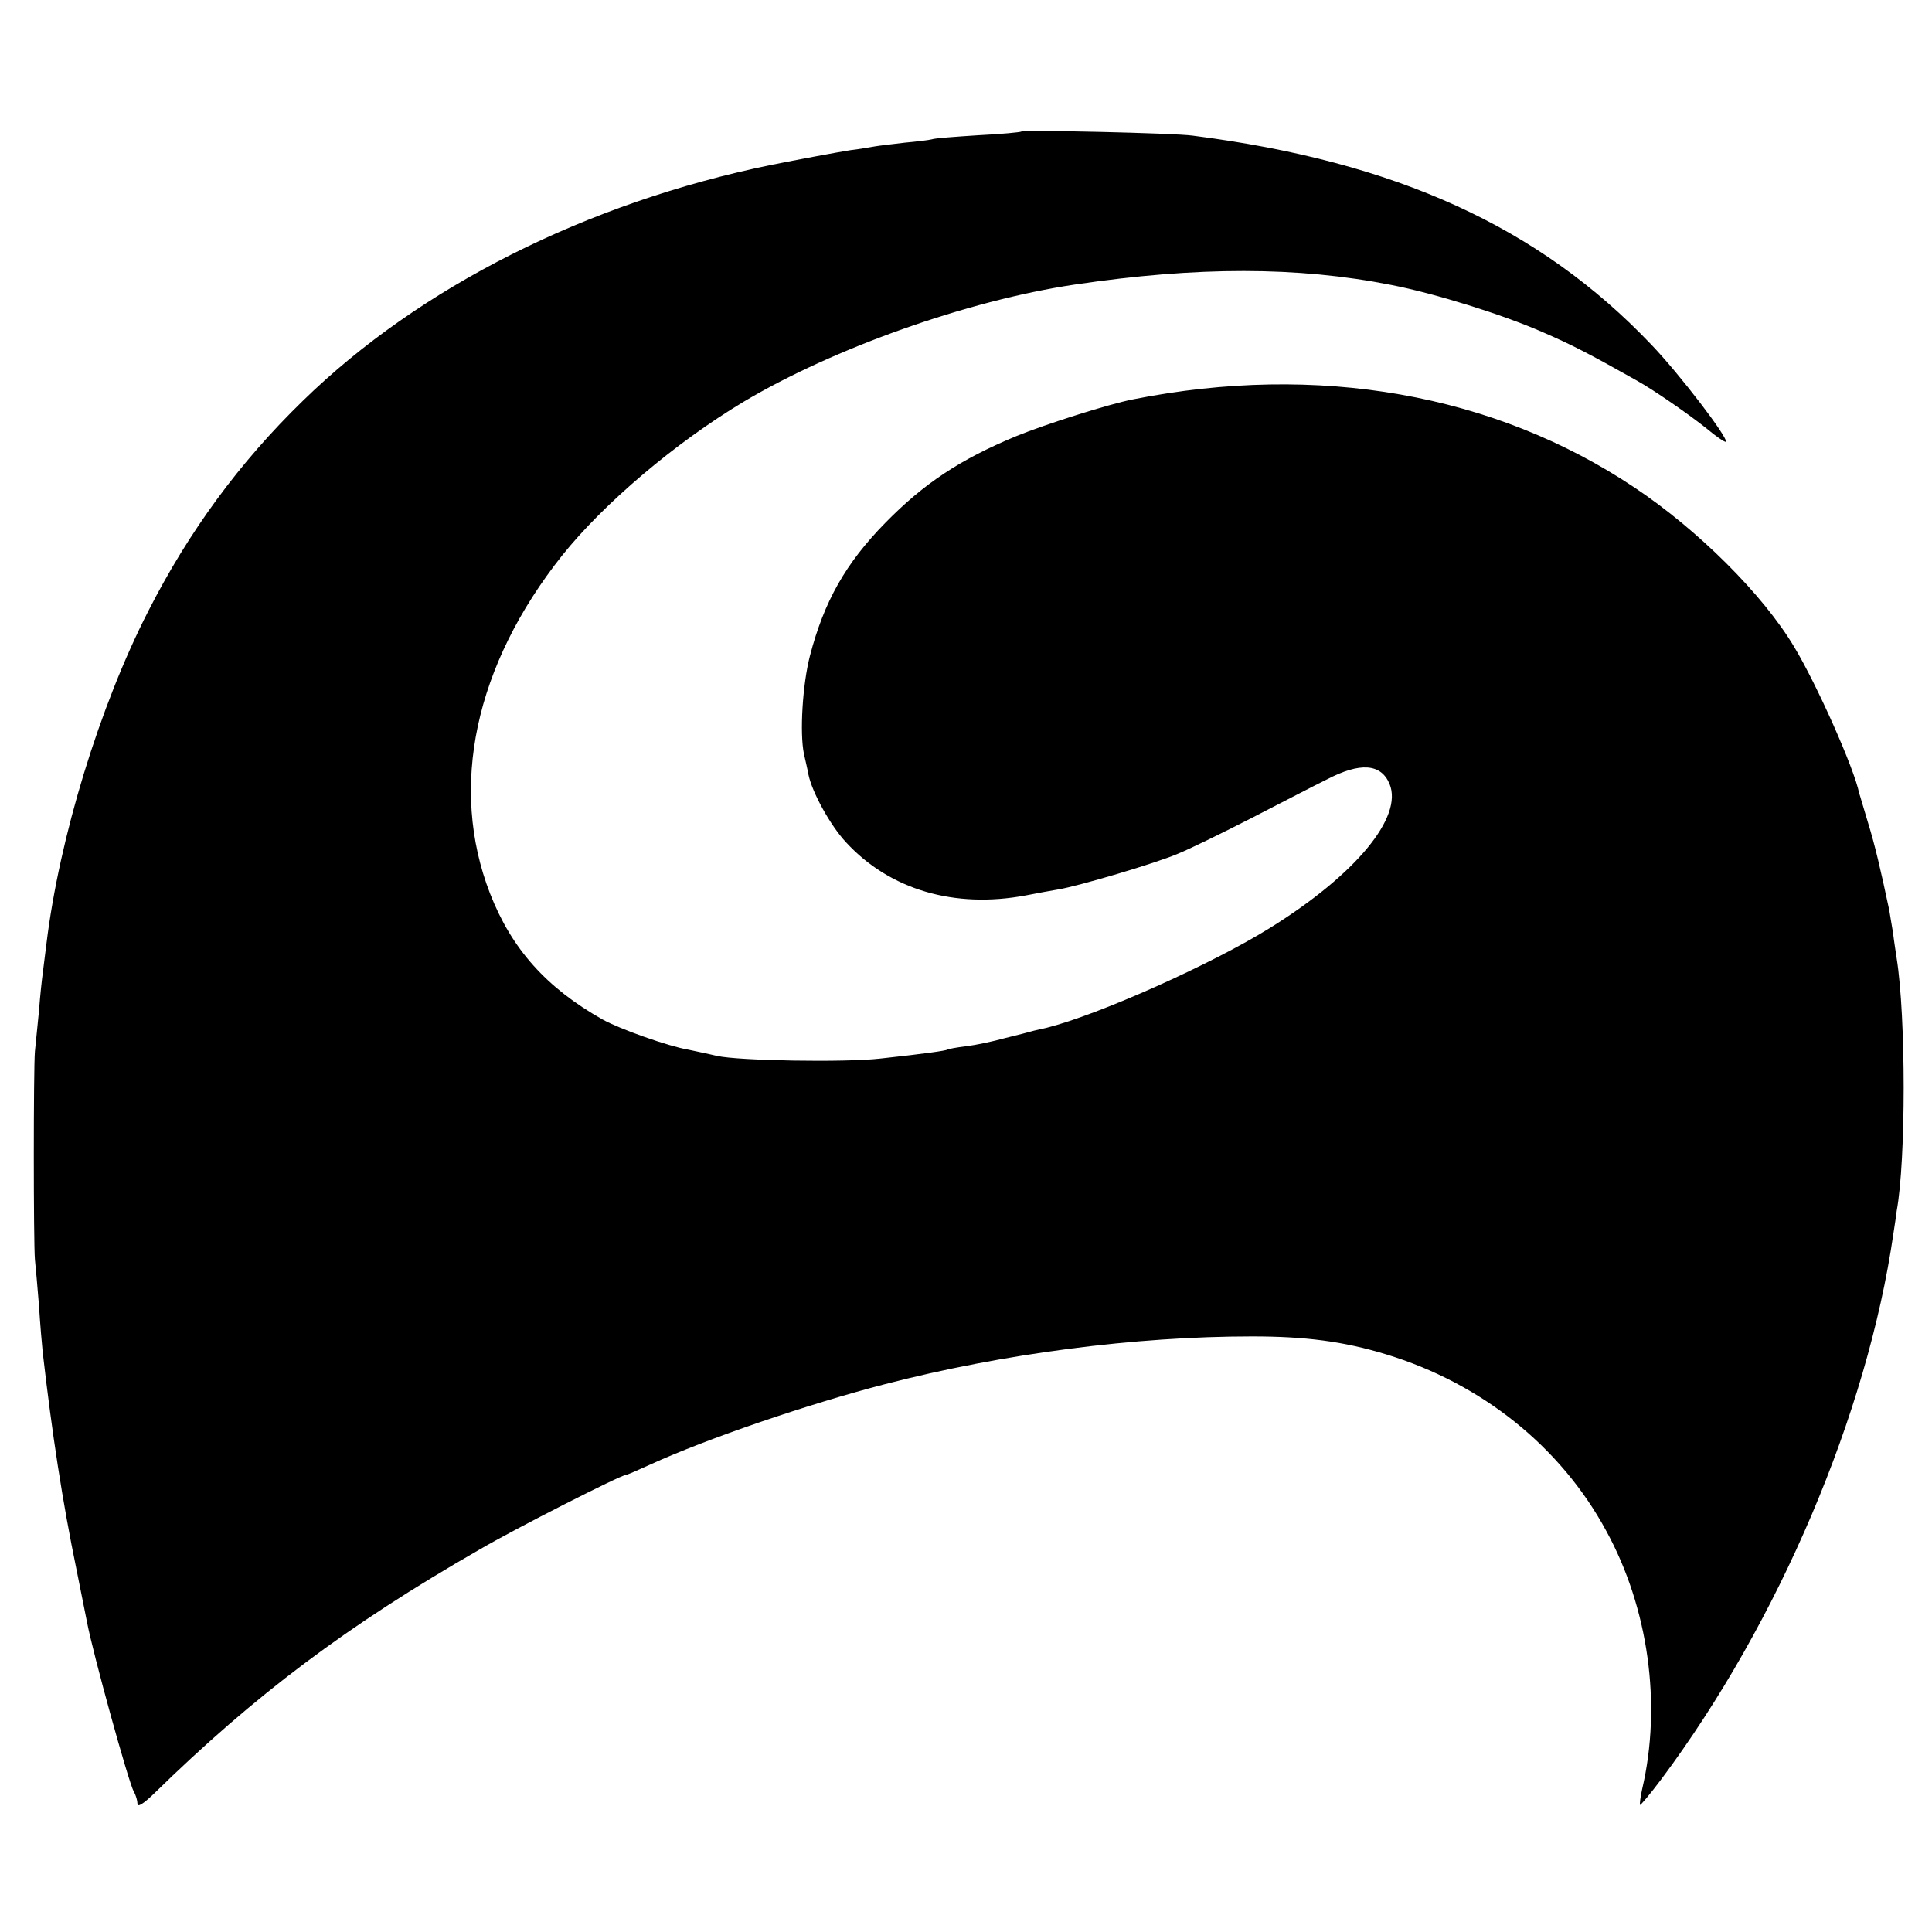 <svg version="1" xmlns="http://www.w3.org/2000/svg" width="693.333" height="693.333" viewBox="0 0 520 520"><path d="M274.9 35.4c-.2.2-5.5.7-11.6 1-6.2.4-11.8.8-12.5 1.1-.7.2-4 .6-7.3.9-3.3.4-6.9.8-8 1-1.1.2-4 .7-6.5 1-3.8.6-14.5 2.6-21.5 4-49.6 10.2-94.5 32.8-125.9 63.4-17.2 16.7-30.8 35.3-41.7 56.7C26.8 190.1 16 225.4 12.5 254c-.4 3-.8 6.6-1 8-.2 1.4-.7 5.9-1 10-.4 4.1-.9 9.1-1.1 11-.4 4.5-.4 51.4 0 56 .2 1.9.7 7.5 1.1 12.5.3 4.9.8 10.6 1 12.5 2.5 21.8 5.3 40.1 9.1 58.5 1.3 6.6 2.6 12.9 2.8 14C25 445 34.6 479.7 36 482.2c.6 1 1 2.5 1 3.3 0 1 1.6 0 4.4-2.7 27.2-26.6 51.9-45.2 87.6-65.7 9.9-5.8 38.1-20.1 39.4-20.1.3 0 3.3-1.3 6.8-2.9 14.9-6.8 42-16.1 62.8-21.5 32-8.3 67.6-12.9 99-12.9 14.2 0 24.5 1.3 36 4.8 25.7 7.8 47 24.8 59.3 47.5 11.4 20.8 15 46.8 9.7 69.5-.5 2.2-.7 4.1-.6 4.3.2.1 2.8-3 5.8-7 31.5-42.2 55.4-98.3 62.4-146.7.4-2.5.8-5.3.9-6.2 2.5-13.6 2.5-52.2 0-67.9-.2-1.4-.7-4.5-1-7-.4-2.5-.9-5.2-1-6-2.3-10.9-3.9-17.7-5.7-23.5-1.2-3.9-2.2-7.5-2.4-8-1.3-6.6-11.4-29.3-17.5-39.4-8.4-14.1-25.9-31.5-43-42.9-37.7-25.2-85.2-33.6-135-23.7-6.6 1.3-23.3 6.6-31.4 9.9-15.2 6.3-24.9 12.8-35.2 23.3-10.7 10.9-16.5 21.2-20.3 35.8-2 7.7-2.8 20.9-1.6 26.5.3 1.4.9 3.8 1.2 5.5 1 4.8 5.9 13.7 10.1 18.2 11.8 12.8 29.2 17.9 48.4 14.3 3-.6 6.9-1.3 8.7-1.6 5.5-.9 26.4-7.1 32.2-9.6 3-1.2 12-5.6 20-9.7s17-8.8 20.1-10.3c9-4.7 14.6-4.3 16.9 1.2 3.7 8.9-9.1 24.4-32.1 38.7-15.7 9.8-46.2 23.4-60.1 26.9-1 .2-2.6.6-3.5.8-1 .3-4.5 1.2-7.8 2-3.2.9-8 1.9-10.5 2.2-2.5.3-4.7.7-5 .9-.5.3-6 1.1-18 2.4-9.6 1.1-38.1.6-44-.7-2.5-.6-6-1.3-7.8-1.7-5.3-.9-18.3-5.5-23-8.1-15.1-8.5-24.5-19-30.3-33.9-11.1-28.6-4.1-61.4 19.4-91 11.2-14 30.4-30.3 48.9-41.4 24.2-14.4 60.2-27.2 89-31.5 33-4.9 60.1-4.9 85.3.1 11.8 2.3 29.7 7.9 40.5 12.6 8.1 3.5 12.9 6 25.5 13.1 4.7 2.6 14.3 9.3 18.8 12.9 2.6 2.2 5 3.8 5.2 3.6.8-.9-12.5-18.3-20.1-26.2-30.1-31.6-68.6-49.2-123.4-56.2-5-.7-45.6-1.6-46.1-1.1z"/></svg>